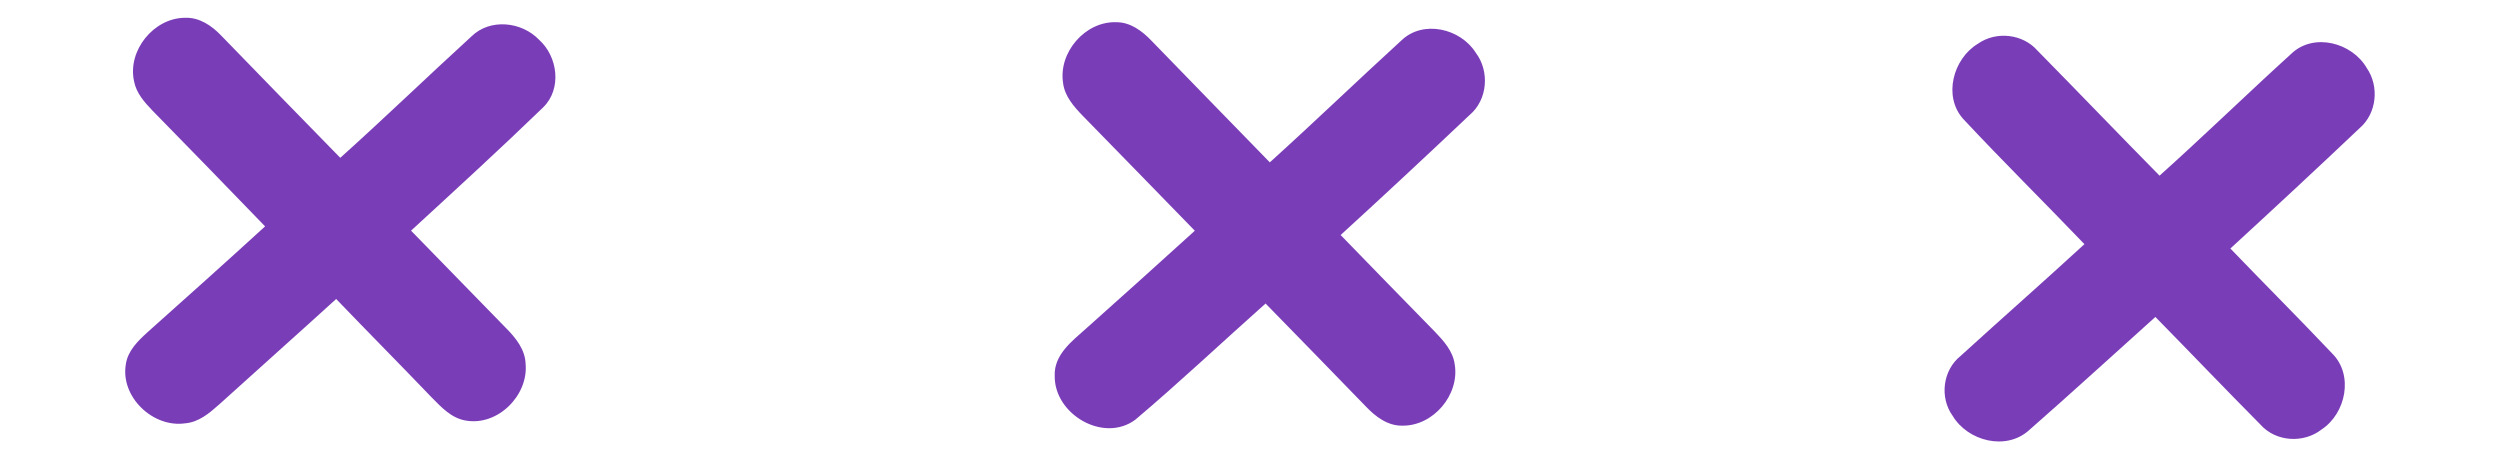 


	<svg width="419pt" height="78pt" viewBox="0 0 419 78" version="1.1" xmlns="http://www.w3.org/2000/svg">
	<g>
	<path fill="#7a3db8" opacity="1.00" d=" M 22.47 13.63 C 21.33 8.49 25.75 3.01 31.00 2.98 C 33.39 2.88 35.48 4.29 37.07 5.96 C 43.72 12.79 50.35 19.65 57.03 26.45 C 64.47 19.77 71.66 12.82 79.04 6.08 C 82.15 3.05 87.44 3.62 90.34 6.66 C 93.49 9.47 94.20 14.89 91.05 17.98 C 83.79 25.00 76.33 31.82 68.89 38.66 C 74.22 44.12 79.54 49.60 84.88 55.06 C 86.47 56.67 88.01 58.60 88.09 60.97 C 88.58 66.27 83.43 71.42 78.09 70.49 C 75.67 70.11 73.96 68.24 72.33 66.59 C 67.03 61.06 61.64 55.63 56.34 50.11 C 49.83 56.04 43.25 61.88 36.73 67.79 C 35.10 69.24 33.30 70.77 31.02 70.95 C 25.63 71.72 20.16 66.52 21.09 61.05 C 21.41 58.81 23.09 57.17 24.68 55.72 C 31.29 49.82 37.89 43.92 44.43 37.94 C 38.17 31.44 31.85 24.98 25.54 18.52 C 24.20 17.13 22.84 15.59 22.47 13.63 Z" />
	<path fill="#7a3db8" opacity="1.00" d=" M 178.17 13.89 C 177.38 8.79 181.85 3.59 187.02 3.72 C 189.45 3.69 191.47 5.22 193.05 6.89 C 199.63 13.68 206.23 20.44 212.82 27.21 C 220.25 20.50 227.46 13.55 234.85 6.80 C 238.48 3.27 244.78 4.76 247.34 8.84 C 249.69 11.95 249.34 16.72 246.31 19.27 C 239.16 26.04 231.96 32.75 224.69 39.39 C 229.94 44.79 235.18 50.19 240.46 55.57 C 241.95 57.12 243.52 58.85 243.81 61.07 C 244.66 66.18 240.20 71.43 235.01 71.34 C 232.55 71.38 230.51 69.81 228.90 68.11 C 223.31 62.36 217.73 56.60 212.11 50.87 C 204.82 57.35 197.72 64.06 190.27 70.35 C 184.94 74.29 176.71 69.43 176.77 63.04 C 176.61 59.48 179.63 57.20 182.00 55.09 C 188.11 49.65 194.19 44.17 200.25 38.67 C 194.00 32.27 187.78 25.84 181.51 19.45 C 180.00 17.89 178.43 16.14 178.17 13.89 Z" />
	<path fill="#7a3db8" opacity="1.00" d=" M 331.50 7.33 C 334.55 5.18 339.02 5.66 341.49 8.49 C 348.33 15.44 355.09 22.49 361.94 29.44 C 369.41 22.74 376.61 15.74 384.04 8.99 C 387.80 5.42 394.21 7.15 396.67 11.40 C 398.79 14.48 398.36 18.98 395.50 21.45 C 388.33 28.25 381.09 34.97 373.81 41.65 C 379.46 47.53 385.24 53.29 390.85 59.22 C 394.52 62.83 393.19 69.30 389.07 72.00 C 386.07 74.33 381.45 74.06 378.89 71.20 C 372.96 65.22 367.14 59.13 361.24 53.12 C 354.19 59.45 347.20 65.85 340.07 72.10 C 336.22 75.59 329.81 73.94 327.26 69.69 C 325.04 66.61 325.61 62.03 328.59 59.66 C 335.48 53.38 342.49 47.23 349.35 40.92 C 342.62 33.90 335.69 27.06 329.05 19.95 C 325.62 16.16 327.34 9.83 331.50 7.33 Z" />
	</g>
	</svg>

